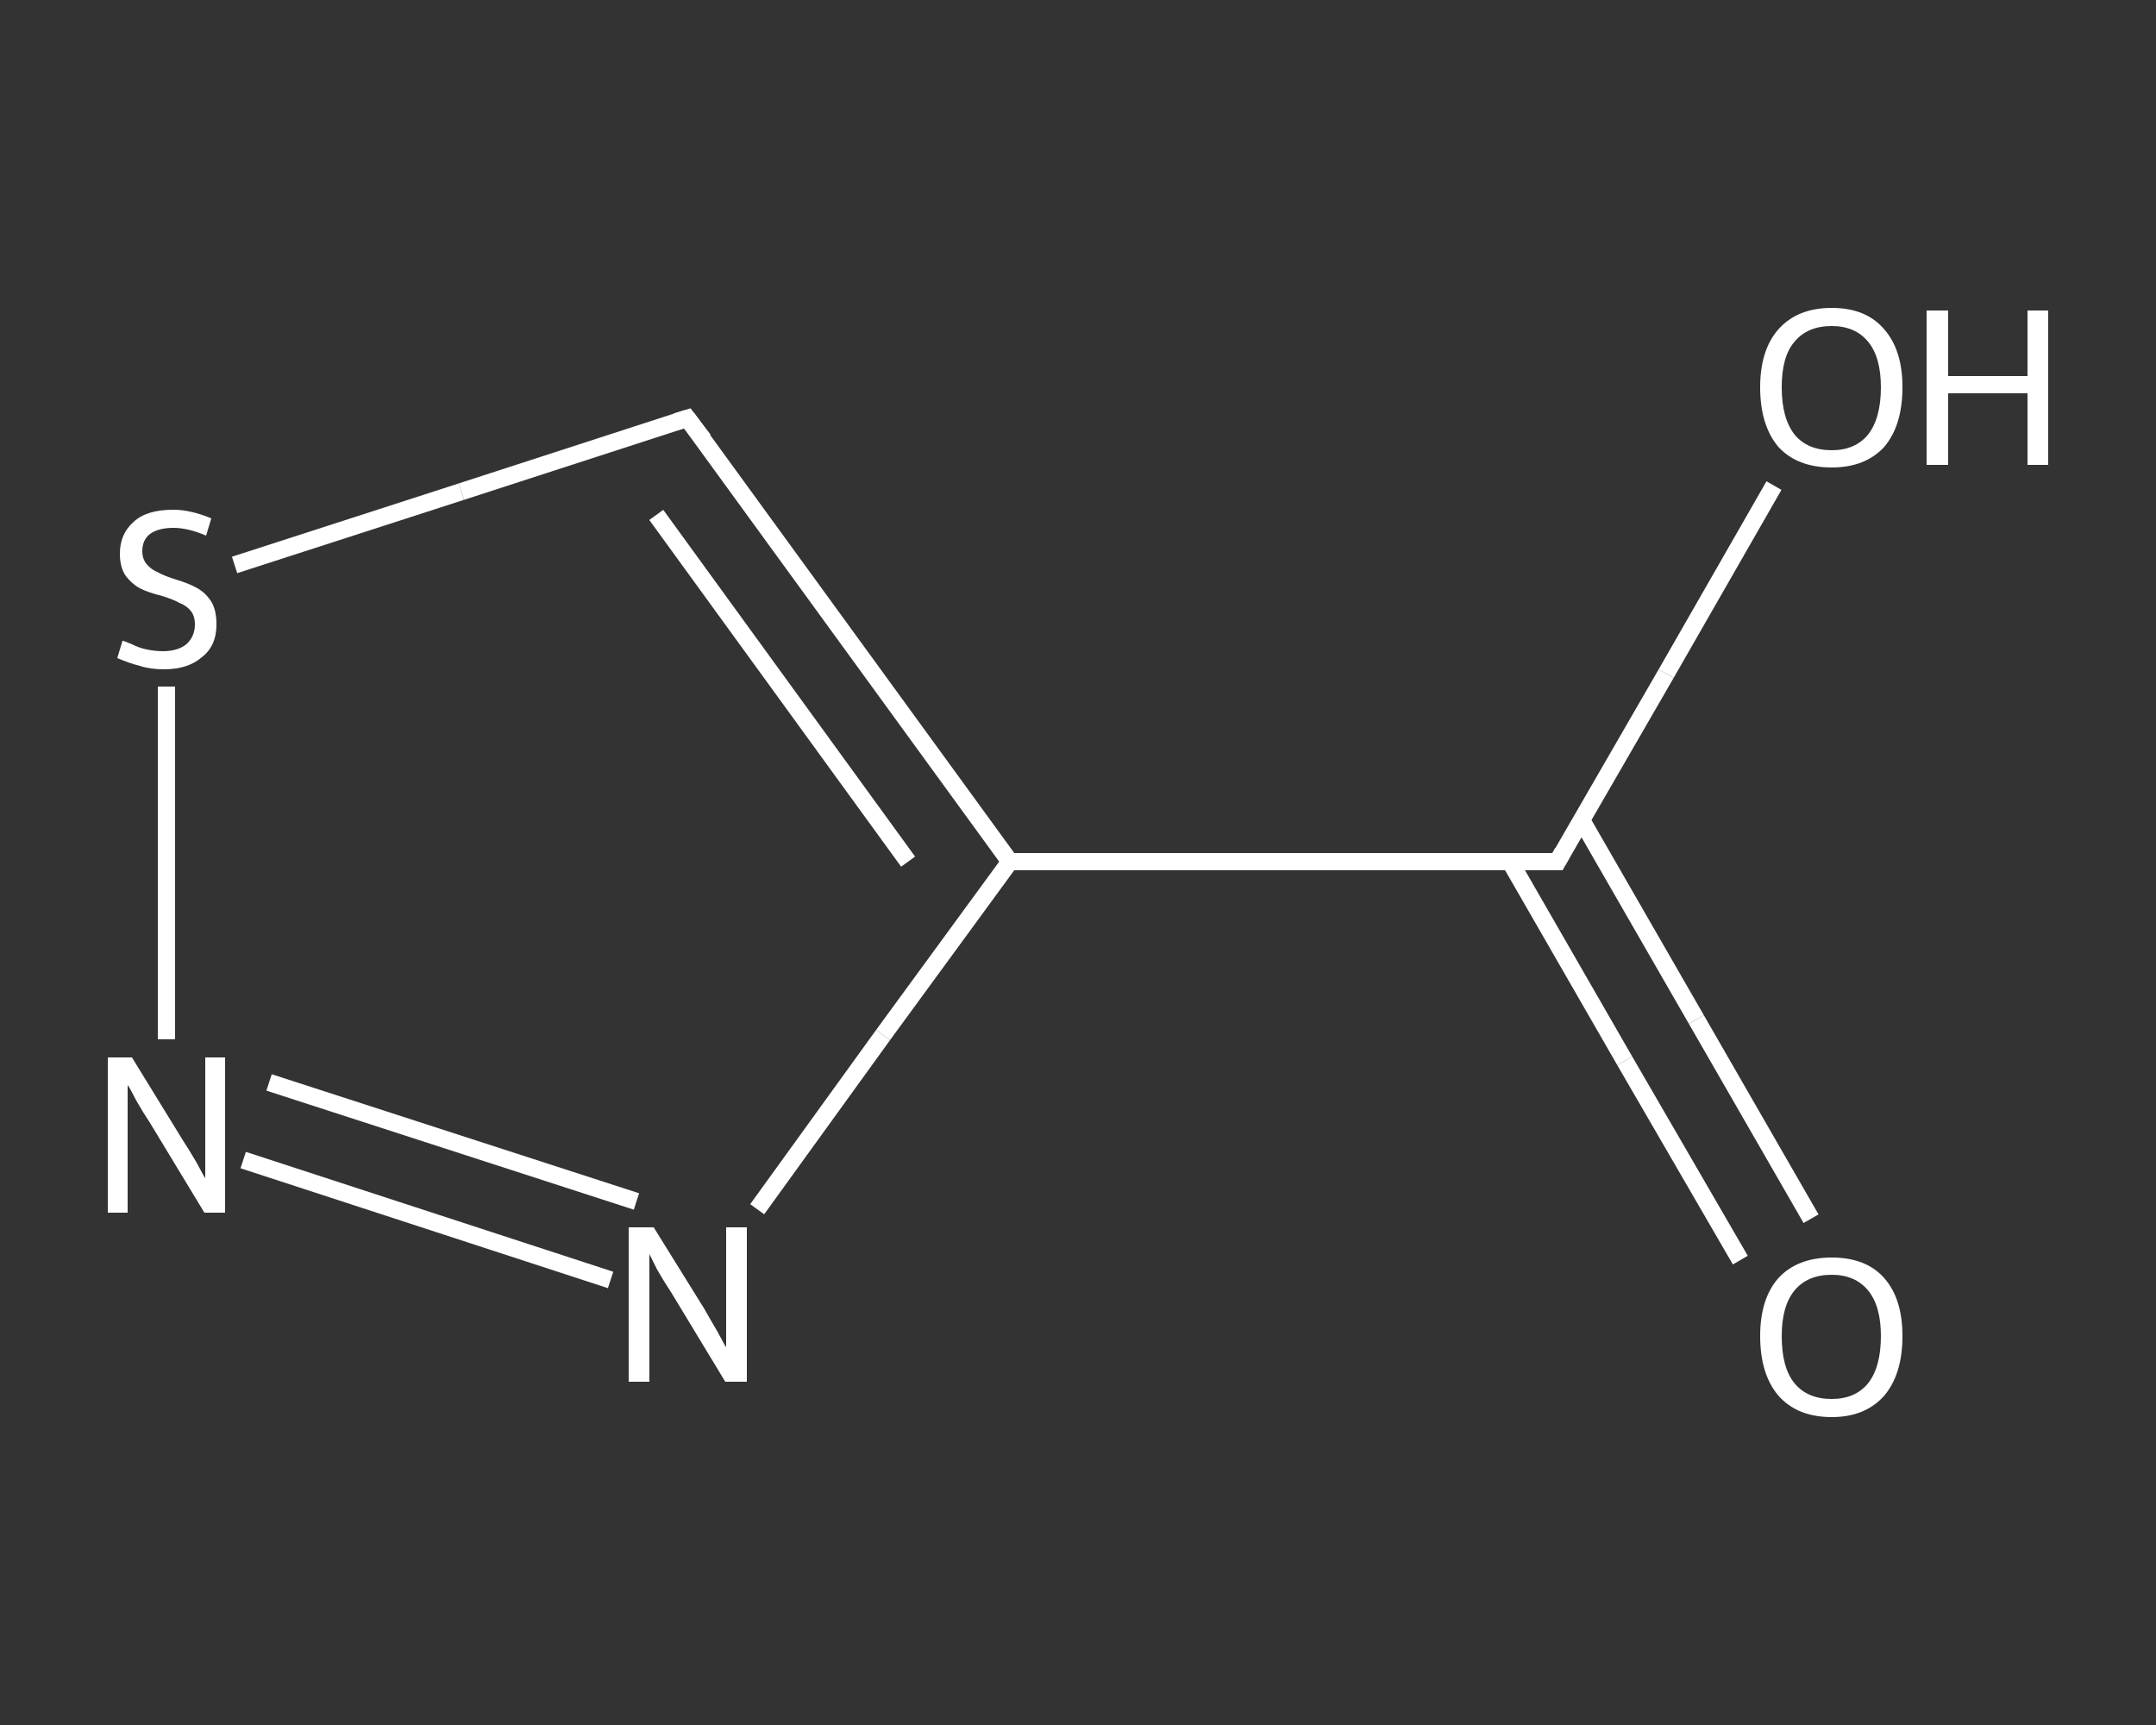 <?xml version='1.0' encoding='iso-8859-1'?>
<svg version='1.1' baseProfile='full'
              xmlns='http://www.w3.org/2000/svg'
                      xmlns:rdkit='http://www.rdkit.org/xml'
                      xmlns:xlink='http://www.w3.org/1999/xlink'
                  xml:space='preserve'
width='250px' height='200px' viewBox='0 0 250 200'>
<rect x="0" y="0" width="250" height="200" fill="#333333" stroke="none"/>
<!-- END OF HEADER -->
<rect style='opacity:1.0;fill:transparent;stroke:none' width='250.0' height='200.0' x='0.0' y='0.0'> </rect>
<path class='bond-0 atom-0 atom-1' d='M 201.8,146.1 L 188.4,123.0' style='fill:none;fill-rule:evenodd;stroke:#FFFFFF;stroke-width:2.0px;stroke-linecap:butt;stroke-linejoin:miter;stroke-opacity:1' />
<path class='bond-0 atom-0 atom-1' d='M 188.4,123.0 L 175.1,99.9' style='fill:none;fill-rule:evenodd;stroke:#FFFFFF;stroke-width:2.0px;stroke-linecap:butt;stroke-linejoin:miter;stroke-opacity:1' />
<path class='bond-0 atom-0 atom-1' d='M 210.0,141.3 L 196.7,118.2' style='fill:none;fill-rule:evenodd;stroke:#FFFFFF;stroke-width:2.0px;stroke-linecap:butt;stroke-linejoin:miter;stroke-opacity:1' />
<path class='bond-0 atom-0 atom-1' d='M 196.7,118.2 L 183.4,95.1' style='fill:none;fill-rule:evenodd;stroke:#FFFFFF;stroke-width:2.0px;stroke-linecap:butt;stroke-linejoin:miter;stroke-opacity:1' />
<path class='bond-1 atom-1 atom-2' d='M 180.6,99.9 L 193.2,78.1' style='fill:none;fill-rule:evenodd;stroke:#FFFFFF;stroke-width:2.0px;stroke-linecap:butt;stroke-linejoin:miter;stroke-opacity:1' />
<path class='bond-1 atom-1 atom-2' d='M 193.2,78.1 L 205.7,56.3' style='fill:none;fill-rule:evenodd;stroke:#FFFFFF;stroke-width:2.0px;stroke-linecap:butt;stroke-linejoin:miter;stroke-opacity:1' />
<path class='bond-2 atom-1 atom-3' d='M 180.6,99.9 L 117.1,99.9' style='fill:none;fill-rule:evenodd;stroke:#FFFFFF;stroke-width:2.0px;stroke-linecap:butt;stroke-linejoin:miter;stroke-opacity:1' />
<path class='bond-3 atom-3 atom-4' d='M 117.1,99.9 L 79.7,48.5' style='fill:none;fill-rule:evenodd;stroke:#FFFFFF;stroke-width:2.0px;stroke-linecap:butt;stroke-linejoin:miter;stroke-opacity:1' />
<path class='bond-3 atom-3 atom-4' d='M 105.3,99.9 L 76.1,59.7' style='fill:none;fill-rule:evenodd;stroke:#FFFFFF;stroke-width:2.0px;stroke-linecap:butt;stroke-linejoin:miter;stroke-opacity:1' />
<path class='bond-4 atom-4 atom-5' d='M 79.7,48.5 L 53.5,57.0' style='fill:none;fill-rule:evenodd;stroke:#FFFFFF;stroke-width:2.0px;stroke-linecap:butt;stroke-linejoin:miter;stroke-opacity:1' />
<path class='bond-4 atom-4 atom-5' d='M 53.5,57.0 L 27.2,65.5' style='fill:none;fill-rule:evenodd;stroke:#FFFFFF;stroke-width:2.0px;stroke-linecap:butt;stroke-linejoin:miter;stroke-opacity:1' />
<path class='bond-5 atom-5 atom-6' d='M 19.3,79.6 L 19.3,100.1' style='fill:none;fill-rule:evenodd;stroke:#FFFFFF;stroke-width:2.0px;stroke-linecap:butt;stroke-linejoin:miter;stroke-opacity:1' />
<path class='bond-5 atom-5 atom-6' d='M 19.3,100.1 L 19.3,120.5' style='fill:none;fill-rule:evenodd;stroke:#FFFFFF;stroke-width:2.0px;stroke-linecap:butt;stroke-linejoin:miter;stroke-opacity:1' />
<path class='bond-6 atom-6 atom-7' d='M 28.2,134.5 L 70.8,148.4' style='fill:none;fill-rule:evenodd;stroke:#FFFFFF;stroke-width:2.0px;stroke-linecap:butt;stroke-linejoin:miter;stroke-opacity:1' />
<path class='bond-6 atom-6 atom-7' d='M 31.2,125.5 L 73.8,139.3' style='fill:none;fill-rule:evenodd;stroke:#FFFFFF;stroke-width:2.0px;stroke-linecap:butt;stroke-linejoin:miter;stroke-opacity:1' />
<path class='bond-7 atom-7 atom-3' d='M 87.8,140.2 L 102.4,120.0' style='fill:none;fill-rule:evenodd;stroke:#FFFFFF;stroke-width:2.0px;stroke-linecap:butt;stroke-linejoin:miter;stroke-opacity:1' />
<path class='bond-7 atom-7 atom-3' d='M 102.4,120.0 L 117.1,99.9' style='fill:none;fill-rule:evenodd;stroke:#FFFFFF;stroke-width:2.0px;stroke-linecap:butt;stroke-linejoin:miter;stroke-opacity:1' />
<path d='M 181.2,98.8 L 180.6,99.9 L 177.4,99.9' style='fill:none;stroke:#FFFFFF;stroke-width:2.0px;stroke-linecap:butt;stroke-linejoin:miter;stroke-opacity:1;' />
<path d='M 81.6,51.0 L 79.7,48.5 L 78.4,48.9' style='fill:none;stroke:#FFFFFF;stroke-width:2.0px;stroke-linecap:butt;stroke-linejoin:miter;stroke-opacity:1;' />
<path class='atom-0' d='M 204.1 154.9
Q 204.1 150.6, 206.2 148.2
Q 208.4 145.8, 212.4 145.8
Q 216.4 145.8, 218.5 148.2
Q 220.6 150.6, 220.6 154.9
Q 220.6 159.3, 218.5 161.8
Q 216.3 164.3, 212.4 164.3
Q 208.4 164.3, 206.2 161.8
Q 204.1 159.3, 204.1 154.9
M 212.4 162.2
Q 215.1 162.2, 216.6 160.4
Q 218.1 158.5, 218.1 154.9
Q 218.1 151.4, 216.6 149.6
Q 215.1 147.8, 212.4 147.8
Q 209.6 147.8, 208.1 149.6
Q 206.6 151.4, 206.6 154.9
Q 206.6 158.6, 208.1 160.4
Q 209.6 162.2, 212.4 162.2
' fill='#FFFFFF'/>
<path class='atom-2' d='M 204.1 44.9
Q 204.1 40.6, 206.2 38.2
Q 208.4 35.7, 212.4 35.7
Q 216.4 35.7, 218.5 38.2
Q 220.6 40.6, 220.6 44.9
Q 220.6 49.3, 218.5 51.8
Q 216.3 54.2, 212.4 54.2
Q 208.4 54.2, 206.2 51.8
Q 204.1 49.3, 204.1 44.9
M 212.4 52.2
Q 215.1 52.2, 216.6 50.4
Q 218.1 48.5, 218.1 44.9
Q 218.1 41.4, 216.6 39.6
Q 215.1 37.8, 212.4 37.8
Q 209.6 37.8, 208.1 39.6
Q 206.6 41.3, 206.6 44.9
Q 206.6 48.5, 208.1 50.4
Q 209.6 52.2, 212.4 52.2
' fill='#FFFFFF'/>
<path class='atom-2' d='M 223.4 36.0
L 225.9 36.0
L 225.9 43.6
L 235.1 43.6
L 235.1 36.0
L 237.5 36.0
L 237.5 53.9
L 235.1 53.9
L 235.1 45.6
L 225.9 45.6
L 225.9 53.9
L 223.4 53.9
L 223.4 36.0
' fill='#FFFFFF'/>
<path class='atom-5' d='M 14.2 74.3
Q 14.4 74.3, 15.3 74.7
Q 16.1 75.1, 17.0 75.3
Q 18.0 75.5, 18.9 75.5
Q 20.6 75.5, 21.6 74.7
Q 22.6 73.8, 22.6 72.4
Q 22.6 71.4, 22.1 70.8
Q 21.6 70.2, 20.8 69.9
Q 20.1 69.5, 18.8 69.1
Q 17.2 68.7, 16.2 68.2
Q 15.3 67.7, 14.6 66.8
Q 13.9 65.8, 13.9 64.2
Q 13.9 61.9, 15.5 60.5
Q 17.0 59.1, 20.1 59.1
Q 22.1 59.1, 24.5 60.1
L 23.9 62.1
Q 21.8 61.2, 20.1 61.2
Q 18.4 61.2, 17.4 61.9
Q 16.5 62.6, 16.5 63.9
Q 16.5 64.8, 17.0 65.4
Q 17.5 66.0, 18.2 66.3
Q 18.9 66.7, 20.1 67.1
Q 21.8 67.6, 22.7 68.1
Q 23.7 68.6, 24.4 69.6
Q 25.1 70.6, 25.1 72.4
Q 25.1 74.9, 23.4 76.2
Q 21.8 77.6, 19.0 77.6
Q 17.4 77.6, 16.2 77.2
Q 15.0 76.9, 13.6 76.3
L 14.2 74.3
' fill='#FFFFFF'/>
<path class='atom-6' d='M 15.3 122.6
L 21.2 132.2
Q 21.8 133.1, 22.8 134.8
Q 23.7 136.5, 23.8 136.6
L 23.8 122.6
L 26.1 122.6
L 26.1 140.6
L 23.7 140.6
L 17.4 130.2
Q 16.6 129.0, 15.8 127.6
Q 15.1 126.2, 14.8 125.8
L 14.8 140.6
L 12.5 140.6
L 12.5 122.6
L 15.3 122.6
' fill='#FFFFFF'/>
<path class='atom-7' d='M 75.8 142.3
L 81.7 151.8
Q 82.2 152.7, 83.2 154.4
Q 84.1 156.1, 84.2 156.2
L 84.2 142.3
L 86.6 142.3
L 86.6 160.2
L 84.1 160.2
L 77.8 149.8
Q 77.0 148.6, 76.2 147.2
Q 75.5 145.8, 75.3 145.4
L 75.3 160.2
L 72.9 160.2
L 72.9 142.3
L 75.8 142.3
' fill='#FFFFFF'/>
</svg>
